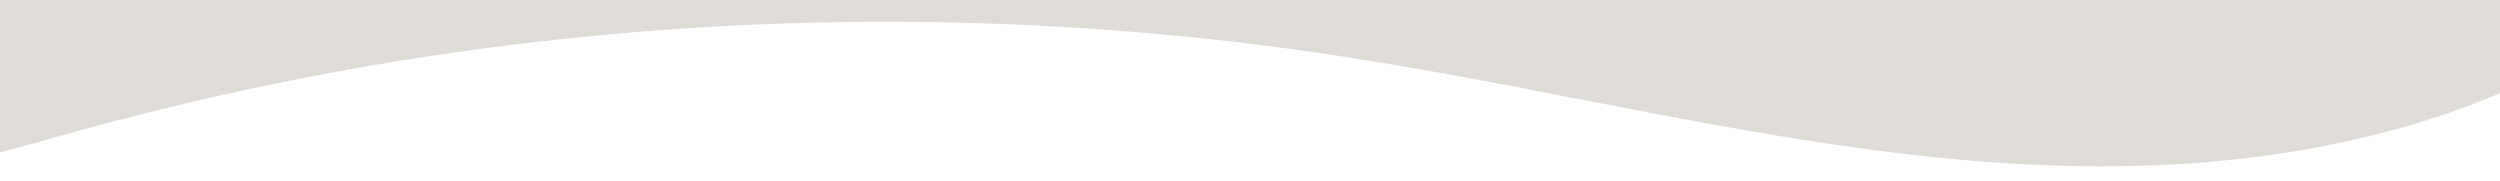 <?xml version="1.0" encoding="UTF-8"?><svg id="Layer_1" xmlns="http://www.w3.org/2000/svg" viewBox="0 0 1440 104"><defs><style>.cls-1{fill:#dfdcd7;}</style></defs><path class="cls-1" d="m1487.2,23.5c3.6-6.8,5.3-15.5,6-28.5-52.5,1.2-105.6.1-158.2.1h-376s-451.5,0-451.5,0H122.9s-175.3,0-175.3,0h-.8s0,111.3,0,111.3c0-5.6,67.2-22.2,73-23.9,34.3-10,68.9-18.9,103.8-26.8,69.8-15.8,140.5-27.3,211.7-34.4,142.3-14.3,286.5-11.1,428,9.7,2.8.4,5.7.9,8.5,1.3,122.9,18.7,244,50.7,368,60.6,71,5.7,143.2,3.7,212.9-11.7,34.4-7.5,68.1-18.4,100.1-33.2,18.6-8.6,28.8-14.1,34.4-24.5"/></svg>